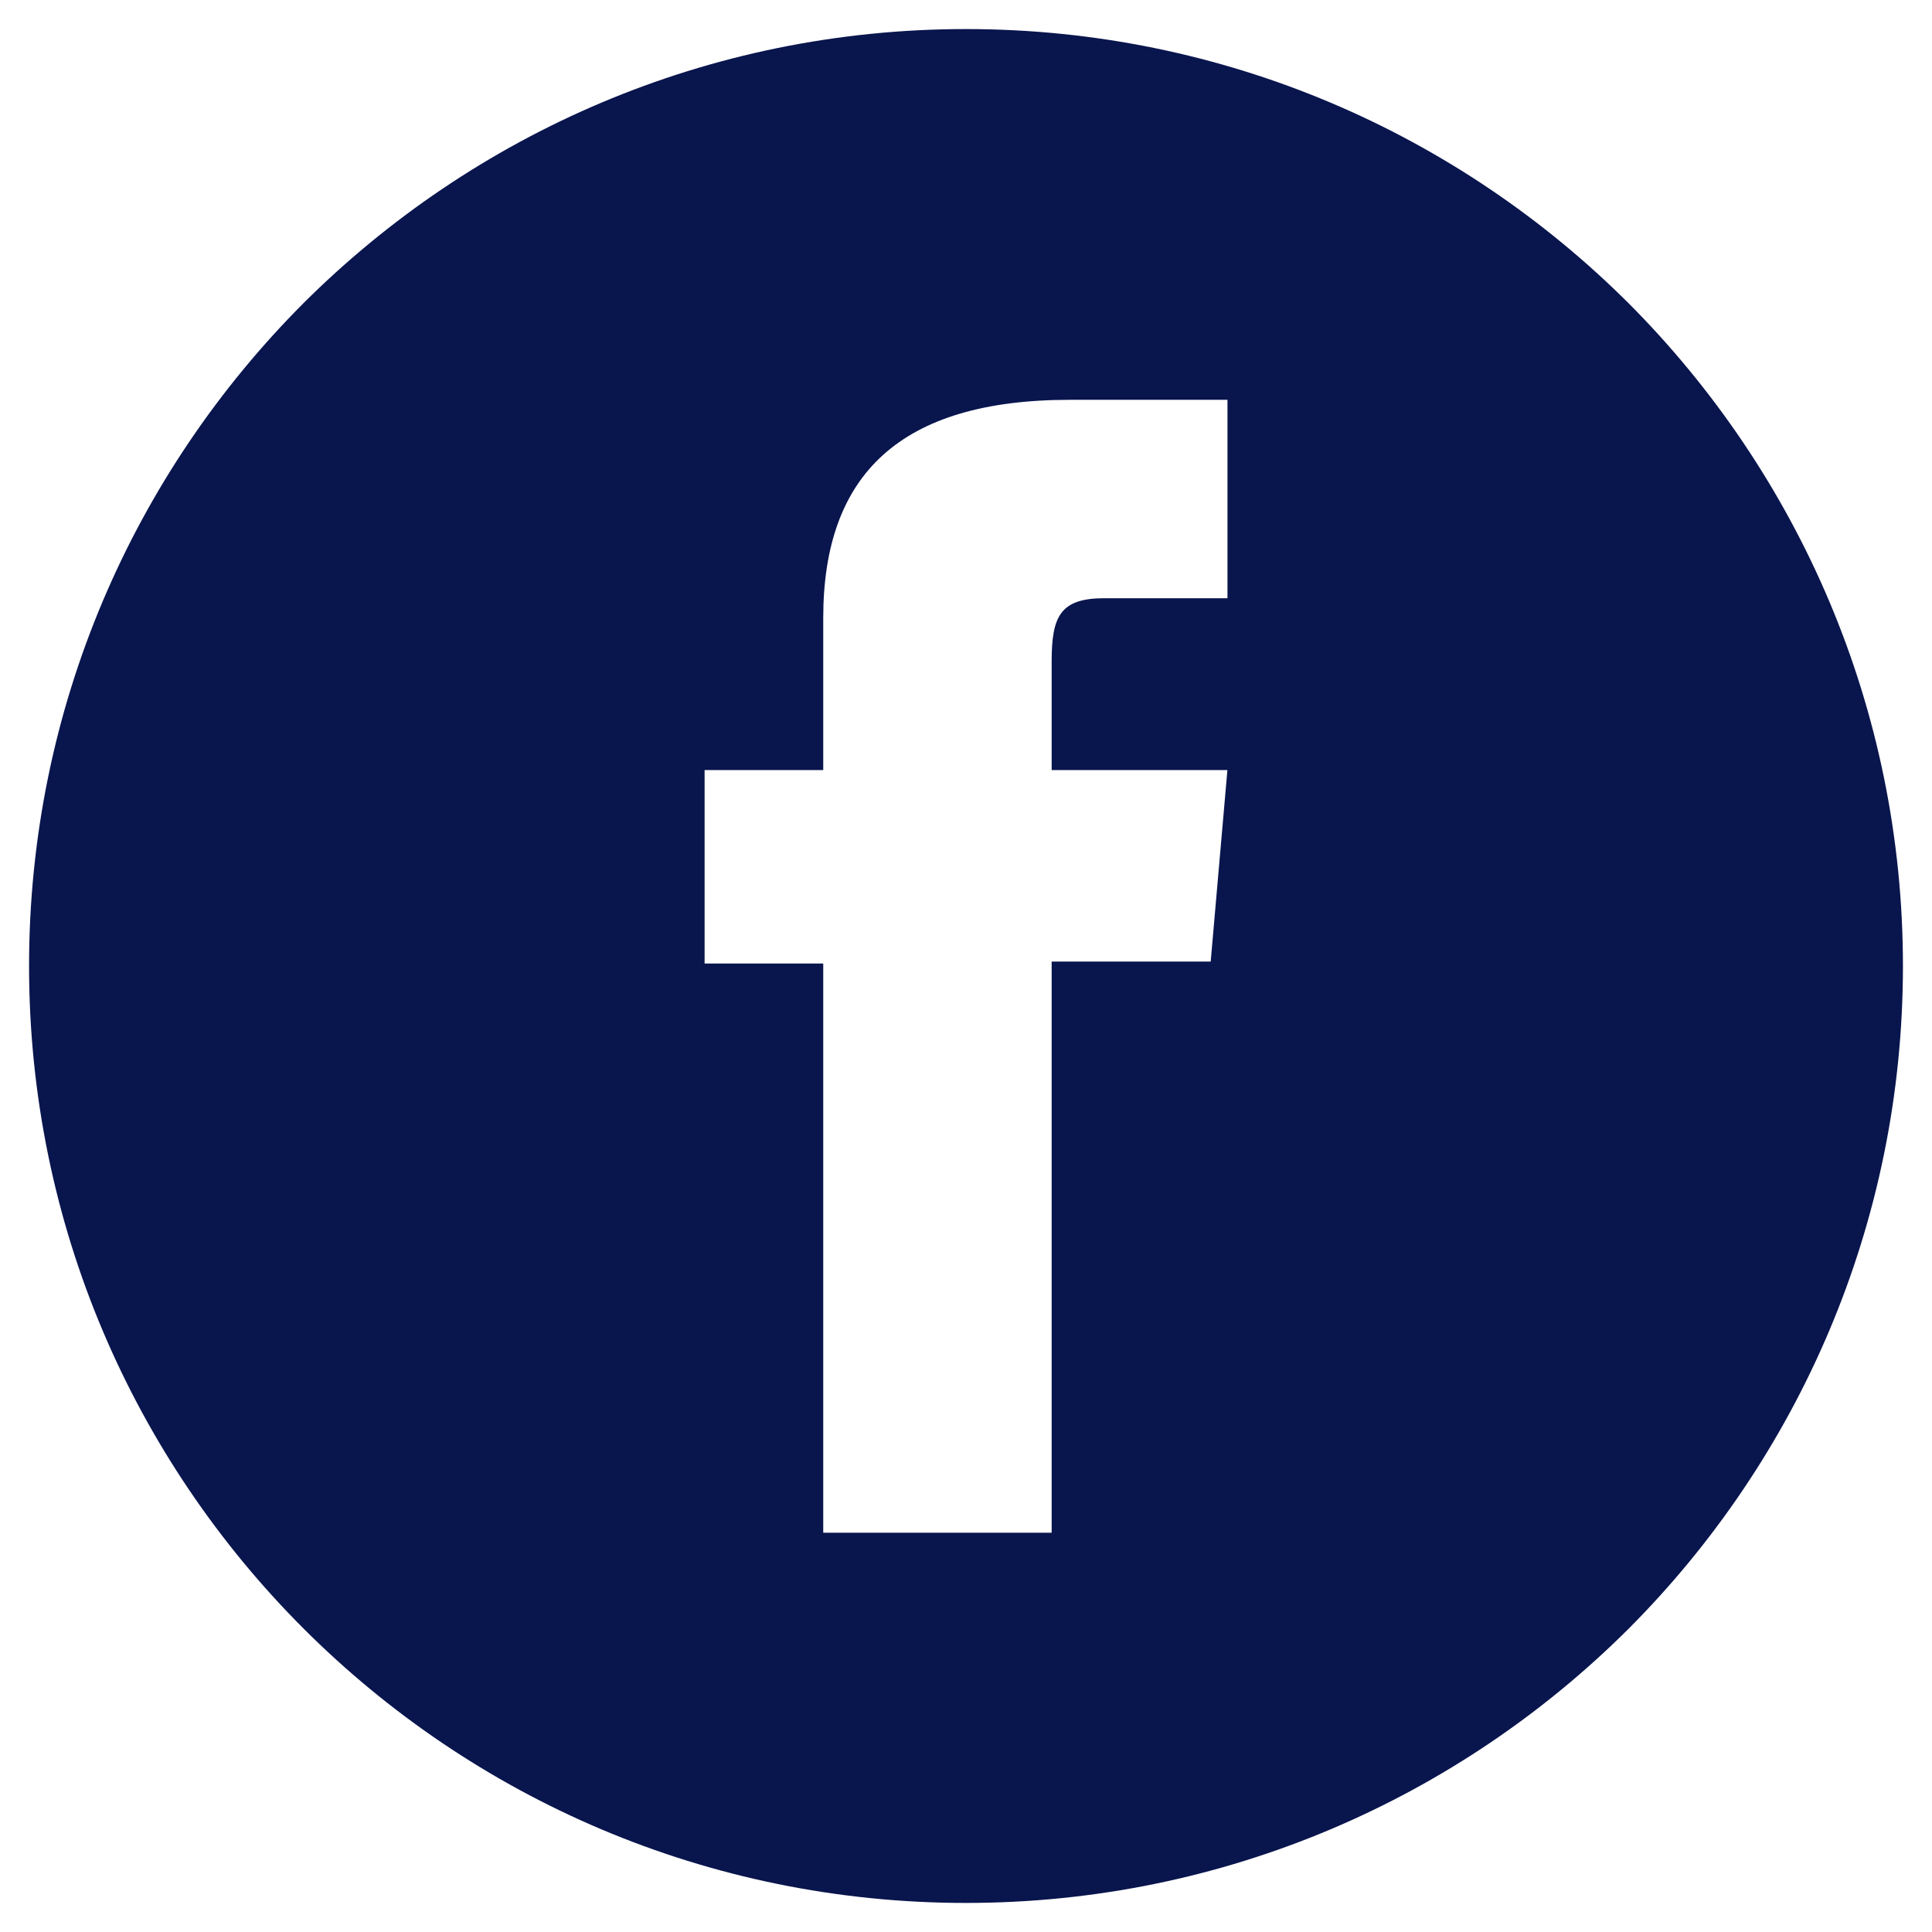 <?xml version="1.0" encoding="UTF-8"?> <svg xmlns="http://www.w3.org/2000/svg" xmlns:xlink="http://www.w3.org/1999/xlink" version="1.1" id="Layer_1" x="0px" y="0px" viewBox="0 0 265.92 265.92" style="enable-background:new 0 0 265.92 265.92;" xml:space="preserve"> <style type="text/css"> .st0{fill:#B3B3B3;} .st1{opacity:0.8;fill:url(#SVGID_1_);} .st2{clip-path:url(#SVGID_00000031196599558810359000000013560858263124072381_);fill:#CCCCCC;} .st3{fill:url(#SVGID_00000047743239135262790660000003284287179427106205_);} .st4{fill-rule:evenodd;clip-rule:evenodd;fill:#2B2F56;} .st5{enable-background:new ;} .st6{fill:#09154D;} .st7{fill:#ED1C24;} .st8{opacity:0.8;fill:#FFFFFF;} .st9{fill-rule:evenodd;clip-rule:evenodd;fill:#FFFFFF;} .st10{fill:#FFFFFF;} .st11{opacity:0.5;fill:#FFFFFF;} .st12{fill:url(#SVGID_00000151525601691422908170000011128216646423191444_);} .st13{fill:none;stroke:#ED1C24;stroke-width:2;stroke-miterlimit:10;} .st14{fill:#DFE1E8;} .st15{fill:url(#SVGID_00000018924391944119711550000000344572862843737774_);} .st16{fill:url(#SVGID_00000008841312618111172050000016039792761230295462_);} .st17{fill:url(#SVGID_00000147201223022756300180000015022239567905230992_);} .st18{fill:url(#SVGID_00000173869116014071140140000010176594474816143039_);} .st19{fill:url(#SVGID_00000049904989026016893170000018254700980724453000_);} .st20{fill:url(#SVGID_00000101091838271615146730000002710743610167997118_);} .st21{fill:#999999;} .st22{fill:#CCCCCC;} .st23{fill:none;} .st24{fill:none;stroke:#09154D;stroke-width:2;stroke-miterlimit:10;} .st25{fill:url(#SVGID_00000105384551649620771990000014653645477403784102_);} .st26{fill:url(#SVGID_00000013900173945638816600000006521524669448251545_);} .st27{fill:url(#SVGID_00000116217776189335211510000010627882771972626579_);} .st28{fill:url(#SVGID_00000113330926782306031520000013624885481389360304_);} .st29{fill:url(#SVGID_00000166663547036705504620000010881258253141459865_);} .st30{fill:none;stroke:#808080;stroke-width:0.5;stroke-miterlimit:10;} .st31{fill-rule:evenodd;clip-rule:evenodd;fill:#09154D;} </style> <g id="XMLID_00000043456127769528406900000016994410627226674575_"> <path class="st6" d="M224.17,41.75C200.79,18.43,168.54,4,132.96,4S65.13,18.43,41.75,41.75C18.43,65.13,4,97.38,4,132.96 c0,71.22,57.74,128.96,128.96,128.96c35.58,0,67.83-14.43,91.21-37.75c23.31-23.38,37.75-55.64,37.75-91.21 S247.48,65.13,224.17,41.75z M168.94,82.34c0,0-12.13,0-16.94,0c-6.03,0-7.25,2.44-7.25,8.67c0,5.15,0,14.98,0,14.98h24.19 l-2.3,26.36h-21.89v78.61h-31.44v-78.34H96.98v-26.63h16.33c0,0,0-3.79,0-20.94c0-19.72,10.57-30.02,33.95-30.02 c3.79,0,21.69,0,21.69,0V82.34z"></path> </g> </svg> 